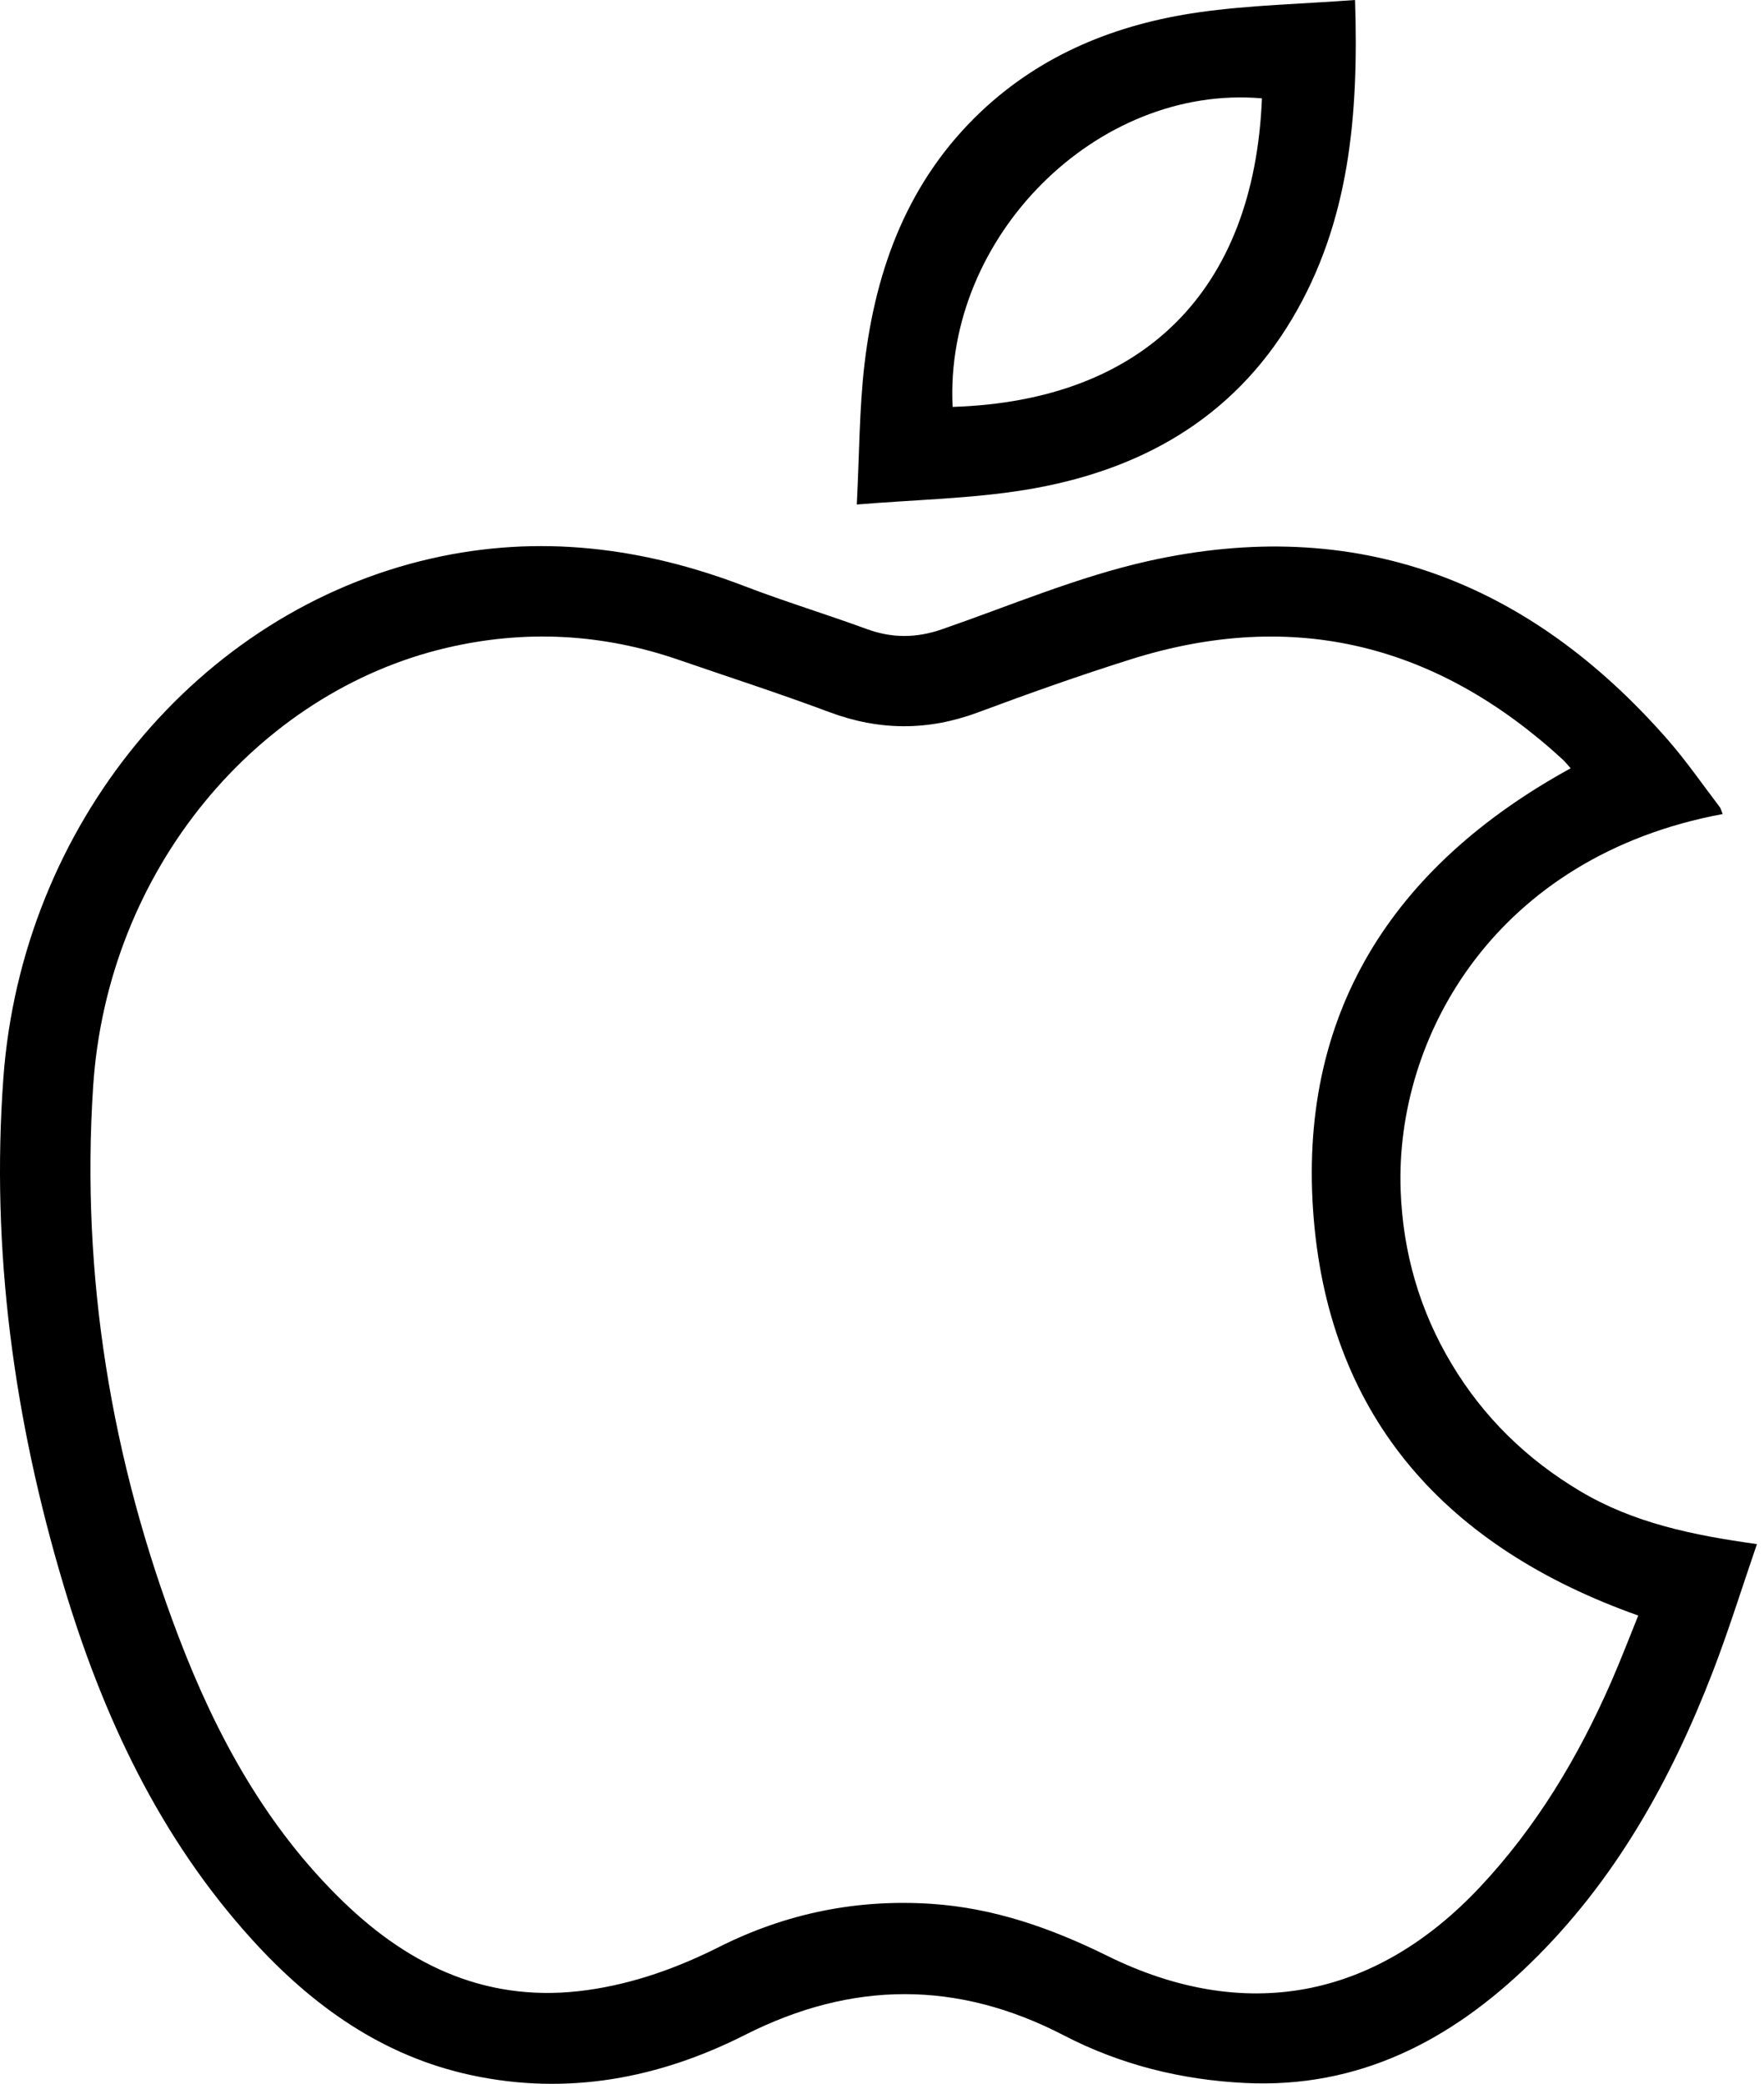 <svg width="127" height="150" viewBox="0 0 127 150" fill="none" xmlns="http://www.w3.org/2000/svg">
<path d="M124.023 58.597C107.699 61.636 100.428 74.588 100.841 85.71C101.007 90.169 102.209 94.343 104.511 98.182C106.812 102.022 109.915 105.043 113.761 107.336C117.607 109.629 121.876 110.509 126.491 111.149C125.403 114.317 124.456 117.373 123.309 120.347C120.282 128.19 116.244 135.431 110.152 141.347C104.45 146.886 97.823 150.343 89.626 149.939C85.049 149.714 80.674 148.629 76.591 146.512C68.941 142.546 61.349 142.575 53.64 146.477C47.44 149.615 40.852 150.858 33.947 149.381C27.554 148.012 22.486 144.392 18.172 139.645C11.481 132.284 7.384 123.502 4.568 114.08C1.006 102.171 -0.667 89.973 0.245 77.574C1.576 59.468 14.192 44.016 31.104 40.191C38.816 38.447 46.279 39.386 53.596 42.191C56.5 43.305 59.486 44.212 62.408 45.282C64.233 45.952 65.984 45.934 67.821 45.297C72.737 43.594 77.583 41.527 82.63 40.395C97.627 37.035 110.047 41.805 120.06 53.236C121.405 54.772 122.569 56.465 123.812 58.091C123.897 58.202 123.923 58.354 124.023 58.597ZM113.08 55.304C112.878 55.082 112.702 54.851 112.492 54.658C103.496 46.402 93.176 43.761 81.428 47.455C77.717 48.622 74.047 49.926 70.403 51.283C66.812 52.619 63.305 52.602 59.717 51.263C56.12 49.917 52.459 48.736 48.827 47.484C43.346 45.601 37.787 45.311 32.14 46.636C18.553 49.824 7.715 62.577 6.703 78.252C5.825 91.822 7.995 105.058 12.847 117.791C15.555 124.9 19.155 131.509 24.694 136.873C29.589 141.613 35.272 144.234 42.276 143.254C45.648 142.783 48.771 141.657 51.795 140.137C56.594 137.727 61.688 136.689 67.063 137.045C71.561 137.344 75.691 138.797 79.706 140.78C89.605 145.67 98.975 143.897 106.54 135.849C110.626 131.501 113.635 126.471 116.013 121.034C116.703 119.455 117.317 117.843 117.946 116.291C104.221 111.424 95.799 102.18 94.585 87.76C93.348 73.064 100.215 62.361 113.08 55.304Z" fill="black"/>
<path d="M97.557 0C97.823 8.262 97.176 15.956 93.038 22.928C88.698 30.236 81.928 33.944 73.79 35.266C69.926 35.895 65.975 35.962 61.685 36.316C61.873 32.669 61.864 29.414 62.241 26.203C63.057 19.266 65.414 12.97 70.625 8.036C75.035 3.872 80.422 1.728 86.309 0.886C89.956 0.366 93.664 0.29 97.557 0ZM90.854 7.08C78.963 6.051 67.973 17.07 68.584 29.291C82.329 28.853 90.292 20.939 90.854 7.08Z" fill="black"/>
</svg>
